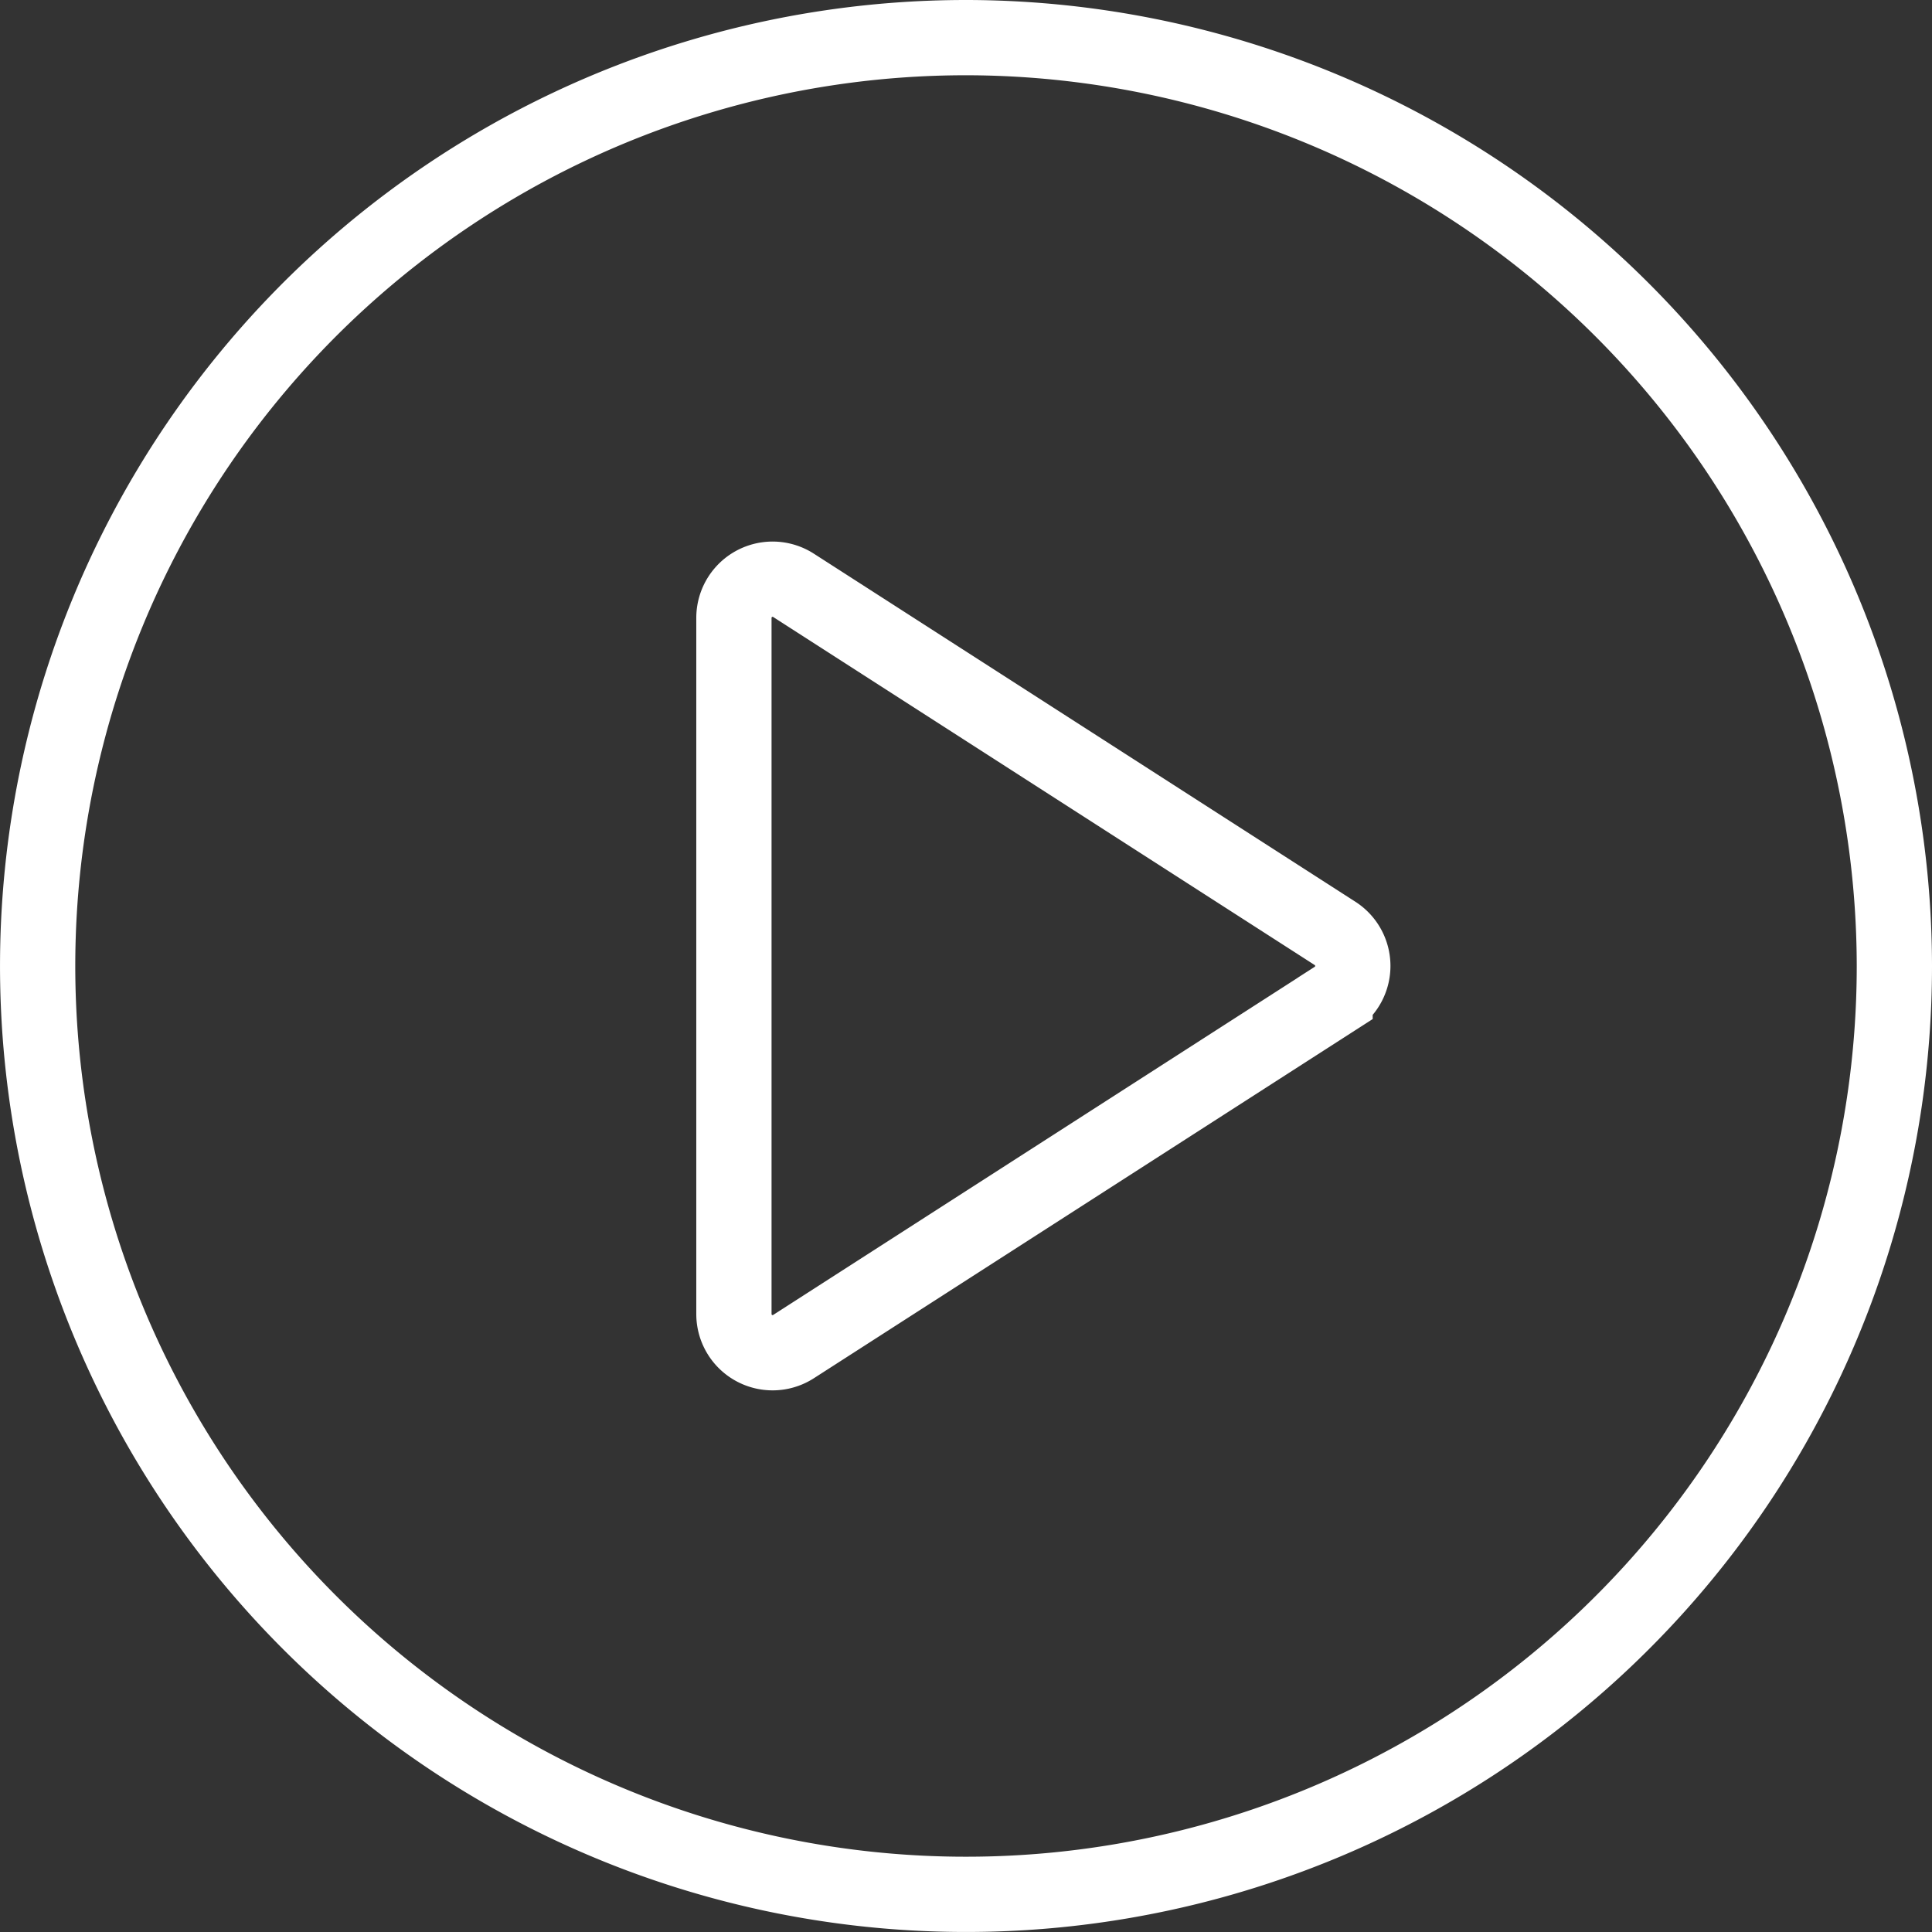<svg xmlns="http://www.w3.org/2000/svg" width="102.687" height="102.687" viewBox="0 0 102.687 102.687"><rect x="0" y="0" width="102.687" height="102.687" fill="#333333" stroke="none"/><defs><style>.a{fill:none;stroke:#fff;stroke-width:4px;}</style></defs><g transform="translate(2 2)"><path class="a" d="M49.343,0A49.343,49.343,0,1,0,98.687,49.343,49.4,49.4,0,0,0,49.343,0ZM68.959,51.072l-28.783,18.5a2.056,2.056,0,0,1-3.168-1.729V30.84a2.056,2.056,0,0,1,3.168-1.729l28.783,18.5a2.055,2.055,0,0,1,0,3.458Z"/></g></svg>